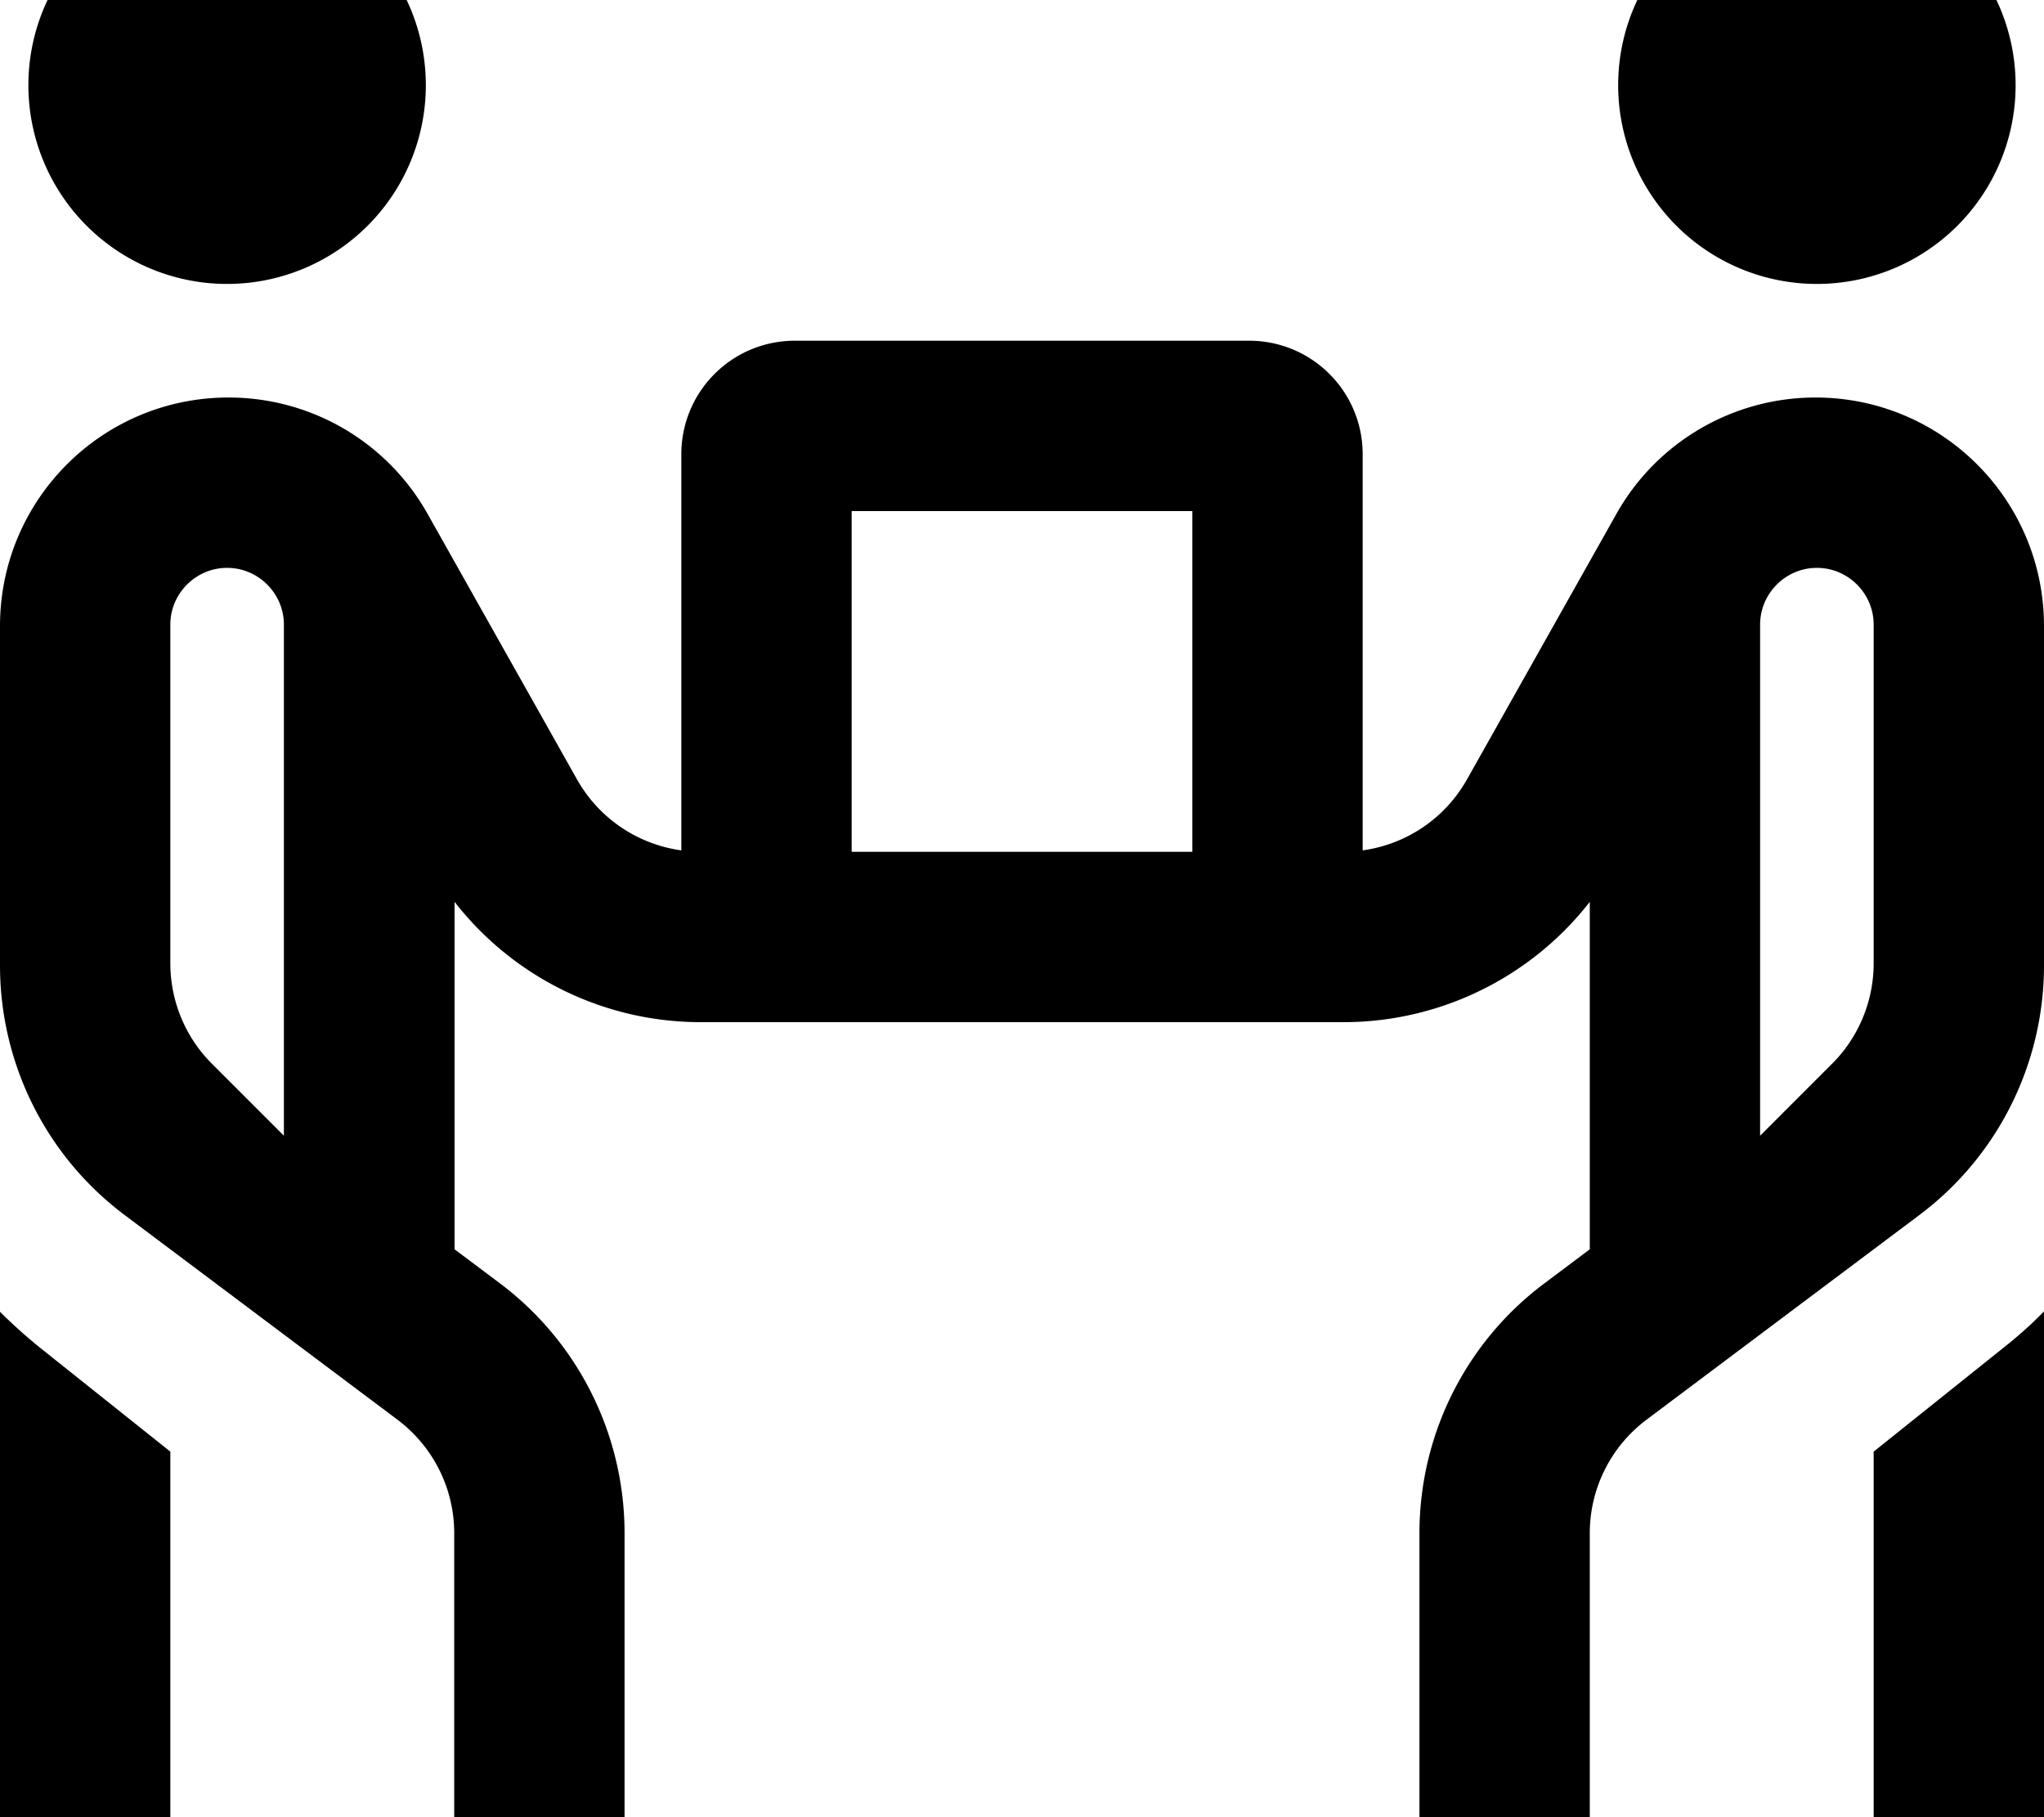 <svg xmlns="http://www.w3.org/2000/svg" viewBox="0 0 576 512"><path d="M64-32a56 56 0 1 1 0 112 56 56 0 1 1 0-112M0 176.4C0 140.8 28.8 112 64.4 112c23.3 0 44.7 12.5 56.1 32.8l42.1 74.8c6.2 11 17.1 18.3 29.4 20V128c0-17.7 14.3-32 32-32h128c17.7 0 32 14.3 32 32v111.6c12.3-1.7 23.2-9 29.4-20l42.1-74.8c11.4-20.3 32.9-32.8 56.1-32.8 35.6 0 64.4 28.8 64.4 64.4V272c0 27.7-13 53.8-35.2 70.4L464 400c-10.1 7.6-16 19.4-16 32v88c0 13.3-10.7 24-24 24s-24-10.7-24-24v-88c0-27.7 13-53.8 35.2-70.4L448 352v-97.9c-16.5 21.2-42.1 33.9-69.4 33.9H197.5c-27.4 0-52.9-12.7-69.4-33.9V352l12.8 9.6C163 378.2 176 404.3 176 432v88c0 13.3-10.7 24-24 24s-24-10.7-24-24v-88c0-12.6-5.9-24.4-16-32l-76.8-57.6C13 325.8 0 299.7 0 272zm0 193.2c3.5 3.5 7.2 6.8 11 9.9L48 409v111c0 13.3-10.7 24-24 24S0 533.3 0 520zM64 160c-8.8 0-16 7.2-16 16v95.4c0 10.6 4.2 20.8 11.7 28.3L80 320V176c0-8.8-7.2-16-16-16m176-16v96h96v-96zM568 24a56 56 0 1 1-112 0 56 56 0 1 1 112 0m8 496c0 13.3-10.7 24-24 24s-24-10.7-24-24V409l37-29.6c3.9-3.1 7.6-6.4 11-9.9zm-80-344v144l20.3-20.3c7.5-7.5 11.7-17.7 11.7-28.3V176c0-8.8-7.2-16-16-16s-16 7.2-16 16"/></svg>